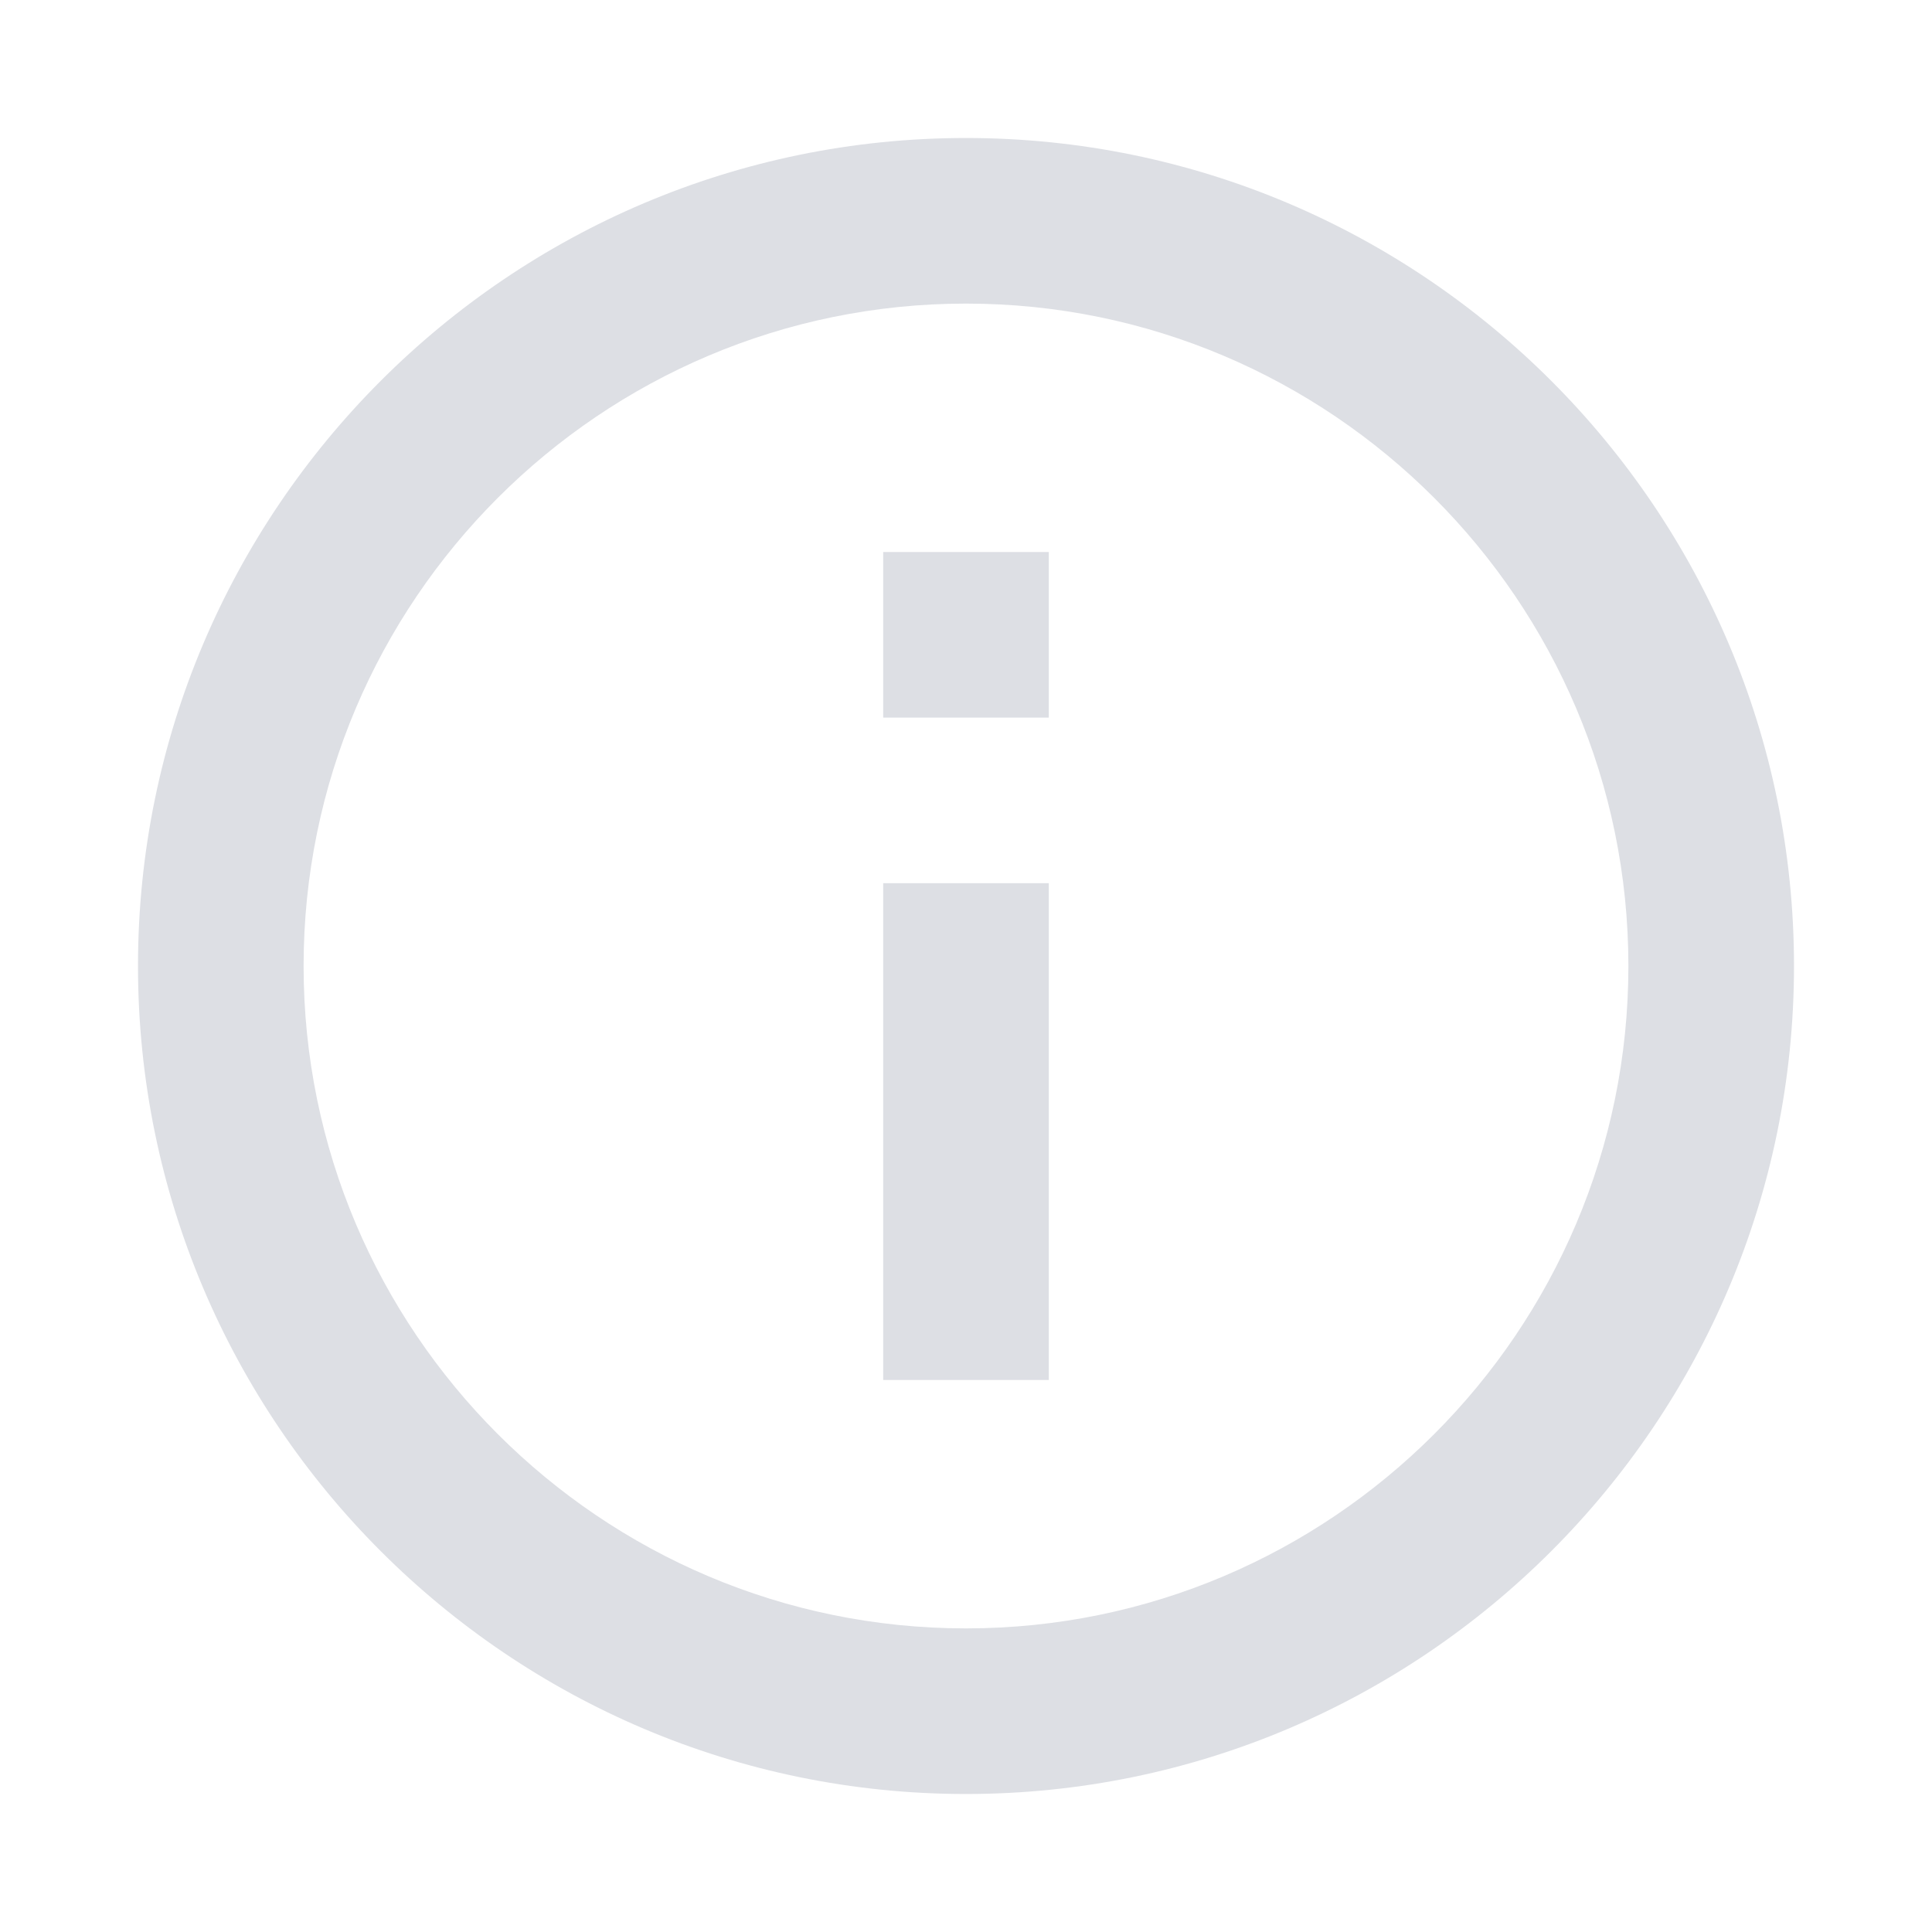 <?xml version="1.0" encoding="UTF-8"?> <svg xmlns="http://www.w3.org/2000/svg" width="200" height="200" viewBox="0 0 200 200" fill="none"><path d="M100 14.286C52.737 14.286 14.286 52.737 14.286 100C14.286 147.263 52.737 185.714 100 185.714C147.263 185.714 185.714 147.263 185.714 100C185.714 52.737 147.263 14.286 100 14.286ZM100 168.571C62.191 168.571 31.428 137.808 31.428 100C31.428 62.191 62.191 31.428 100 31.428C137.808 31.428 168.571 62.191 168.571 100C168.571 137.808 137.808 168.571 100 168.571Z" fill="#DDDFE4"></path><path d="M91.428 91.428H108.571V142.857H91.428V91.428ZM91.428 57.143H108.571V74.286H91.428V57.143Z" fill="#DDDFE4"></path></svg> 